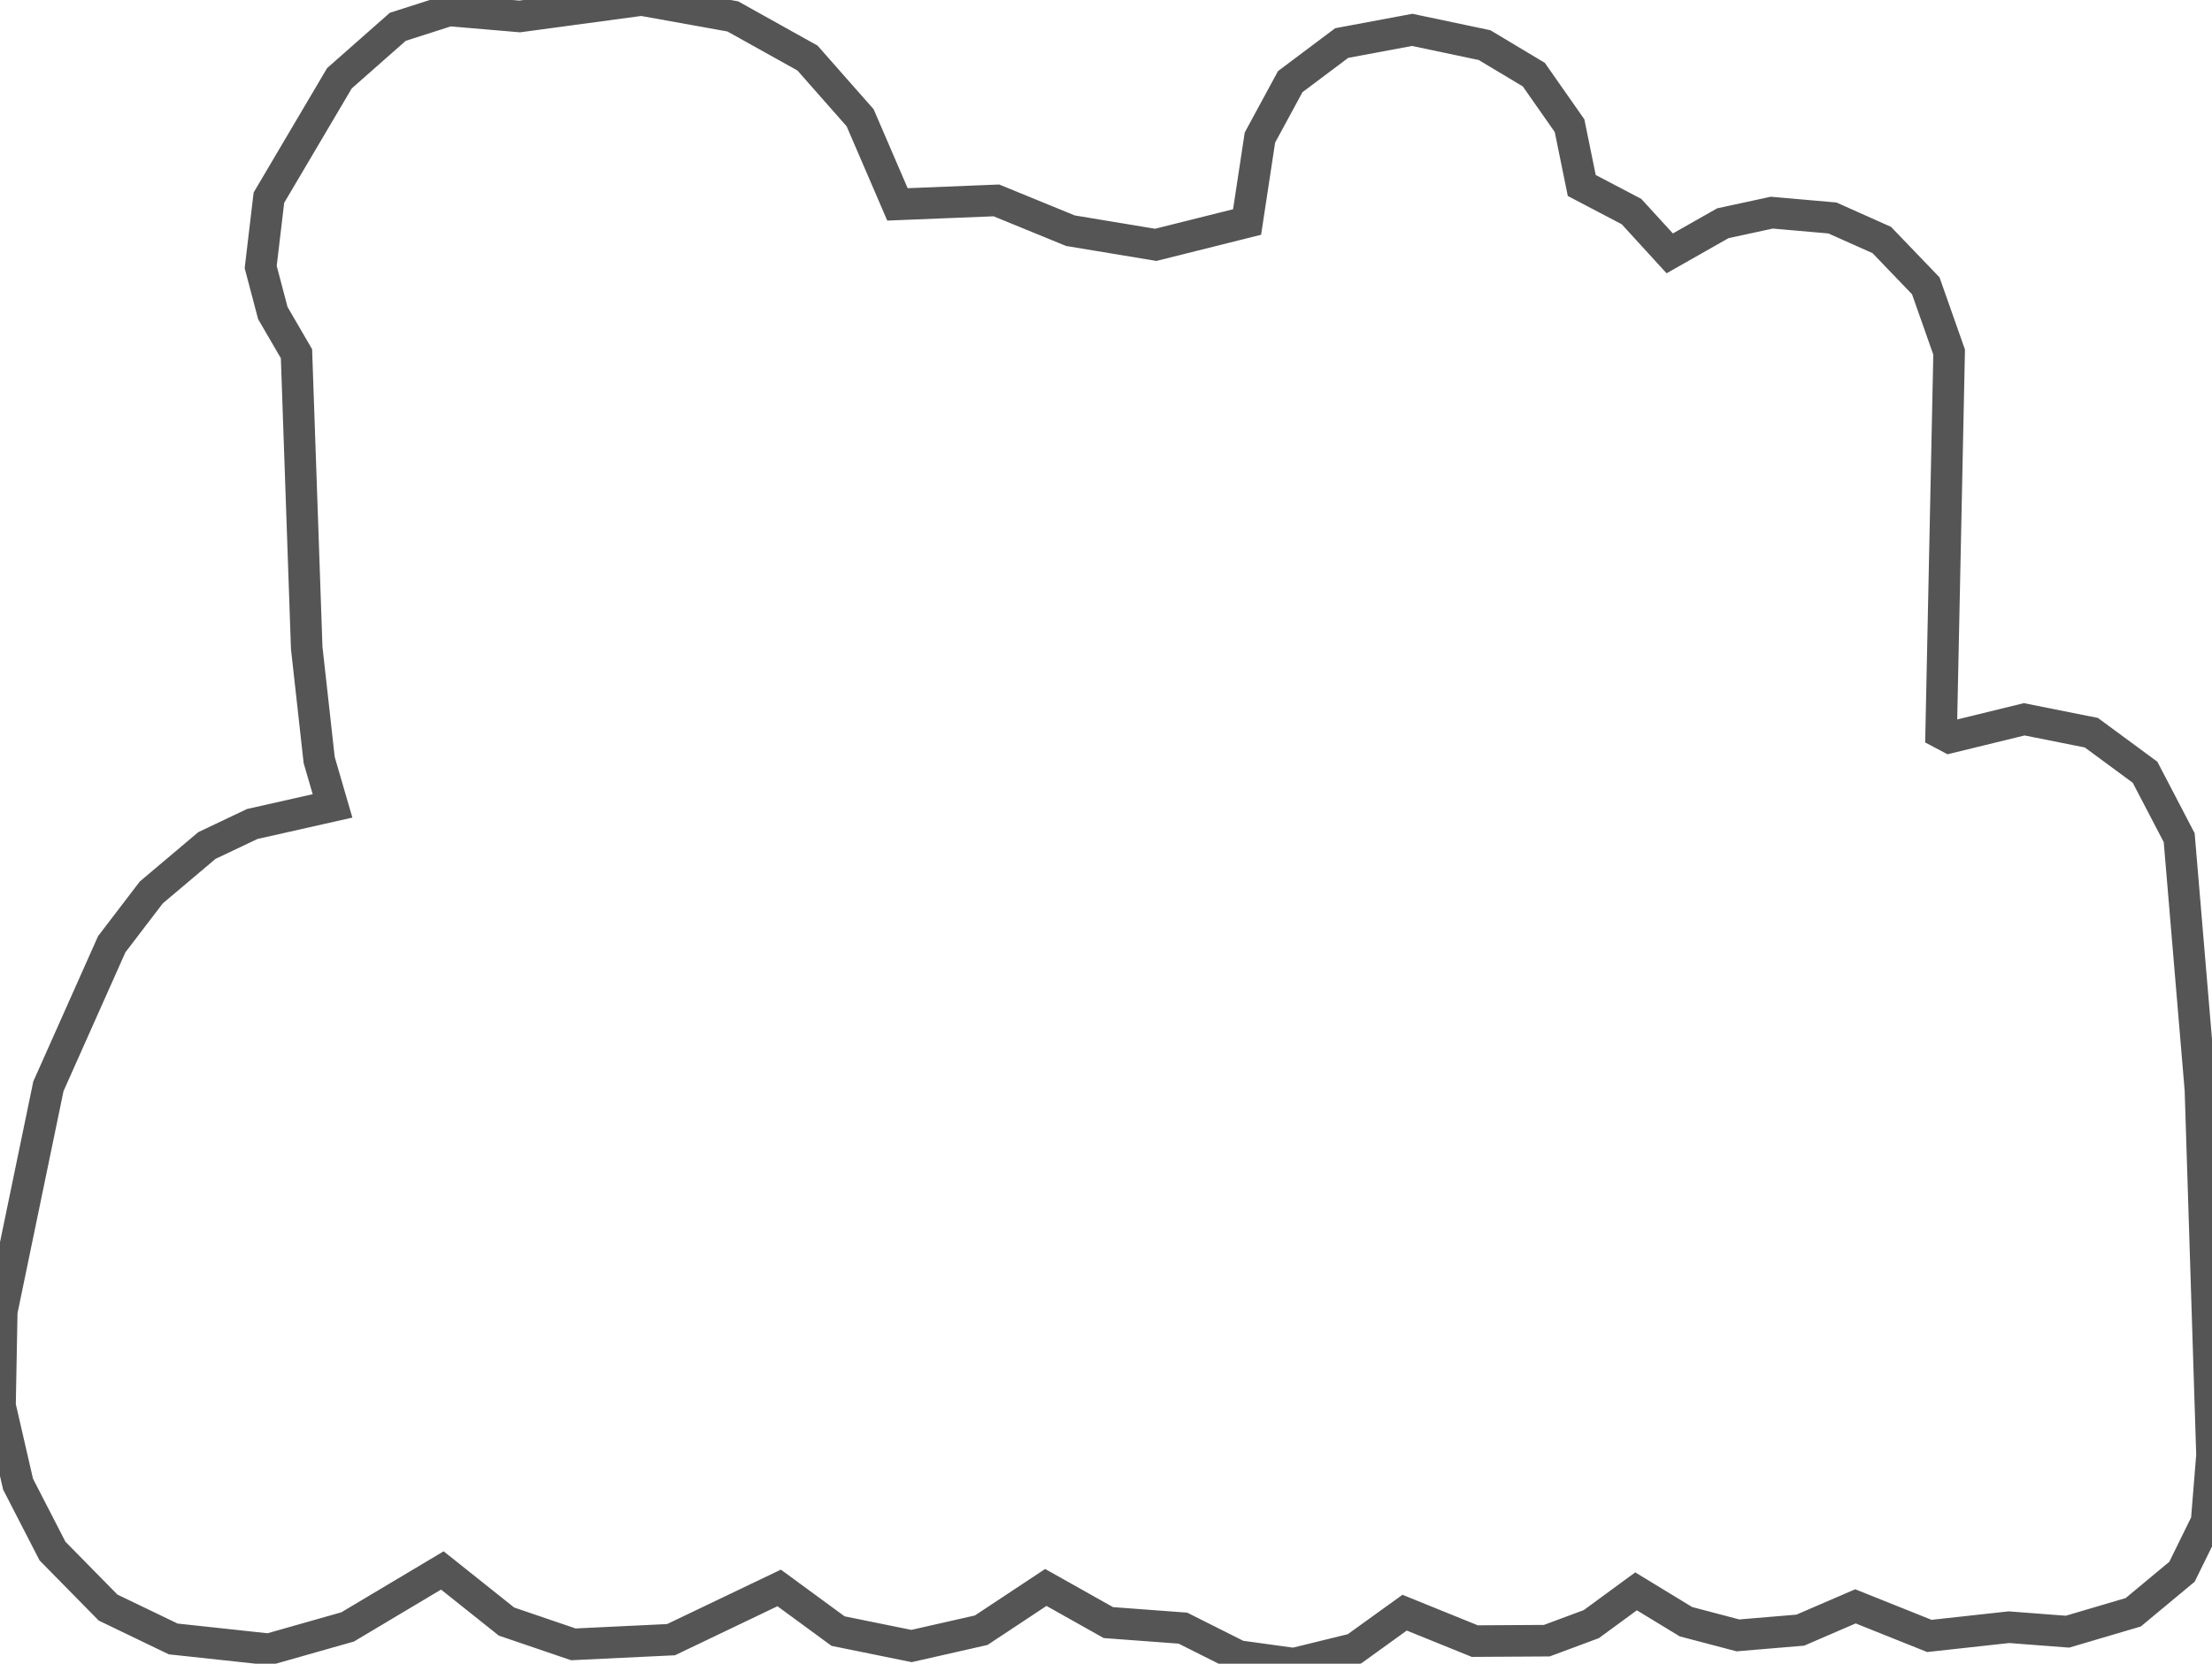 <svg baseProfile="tiny" height="105.473" version="1.2" viewBox="-7.701 0.584 140.209 105.473" width="140.209" xmlns="http://www.w3.org/2000/svg" xmlns:ev="http://www.w3.org/2001/xml-events" xmlns:xlink="http://www.w3.org/1999/xlink"><defs></defs><path fill-rule="evenodd" fill="" stroke="#555555" stroke-width="2.0" opacity="1" d="M 9.344,13.115 L 8.823,17.513 L 9.592,20.43 L 11.092,23.008 L 11.74,41.654 L 12.53,48.767 L 13.377,51.676 L 8.284,52.824 L 5.414,54.187 L 1.889,57.162 L -0.618,60.444 L -4.633,69.453 L -7.589,83.725 L -7.701,89.703 L -6.557,94.675 L -4.373,98.918 L -0.851,102.5 L 3.28,104.489 L 9.344,105.143 L 14.335,103.726 L 20.337,100.146 L 24.404,103.387 L 28.64,104.831 L 34.832,104.535 L 41.687,101.255 L 45.42,103.991 L 50.076,104.937 L 54.494,103.935 L 58.589,101.224 L 62.554,103.452 L 67.28,103.804 L 70.804,105.574 L 74.307,106.057 L 78.154,105.113 L 81.332,102.823 L 85.781,104.626 L 90.341,104.599 L 93.164,103.55 L 96.001,101.471 L 99.164,103.396 L 102.46,104.263 L 106.412,103.931 L 109.907,102.422 L 114.593,104.298 L 119.636,103.744 L 123.349,104.028 L 127.515,102.798 L 130.606,100.229 L 132.166,97.055 L 132.508,92.834 L 131.774,69.671 L 130.428,53.69 L 128.265,49.543 L 124.862,47.035 L 120.606,46.186 L 115.875,47.342 L 115.34,47.058 L 115.846,22.906 L 114.366,18.704 L 111.576,15.799 L 108.448,14.403 L 104.606,14.065 L 101.502,14.737 L 98.137,16.647 L 95.713,13.997 L 92.56,12.343 L 91.786,8.551 L 89.52,5.315 L 86.398,3.444 L 81.812,2.478 L 77.343,3.313 L 74.082,5.759 L 72.16,9.305 L 71.346,14.659 L 65.557,16.106 L 60.15,15.21 L 55.455,13.289 L 49.185,13.542 L 46.819,8.05 L 43.483,4.265 L 38.747,1.624 L 32.965,0.584 L 25.239,1.627 L 20.757,1.245 L 17.513,2.283 L 13.813,5.546 L 9.344,13.115 z"></path></svg>